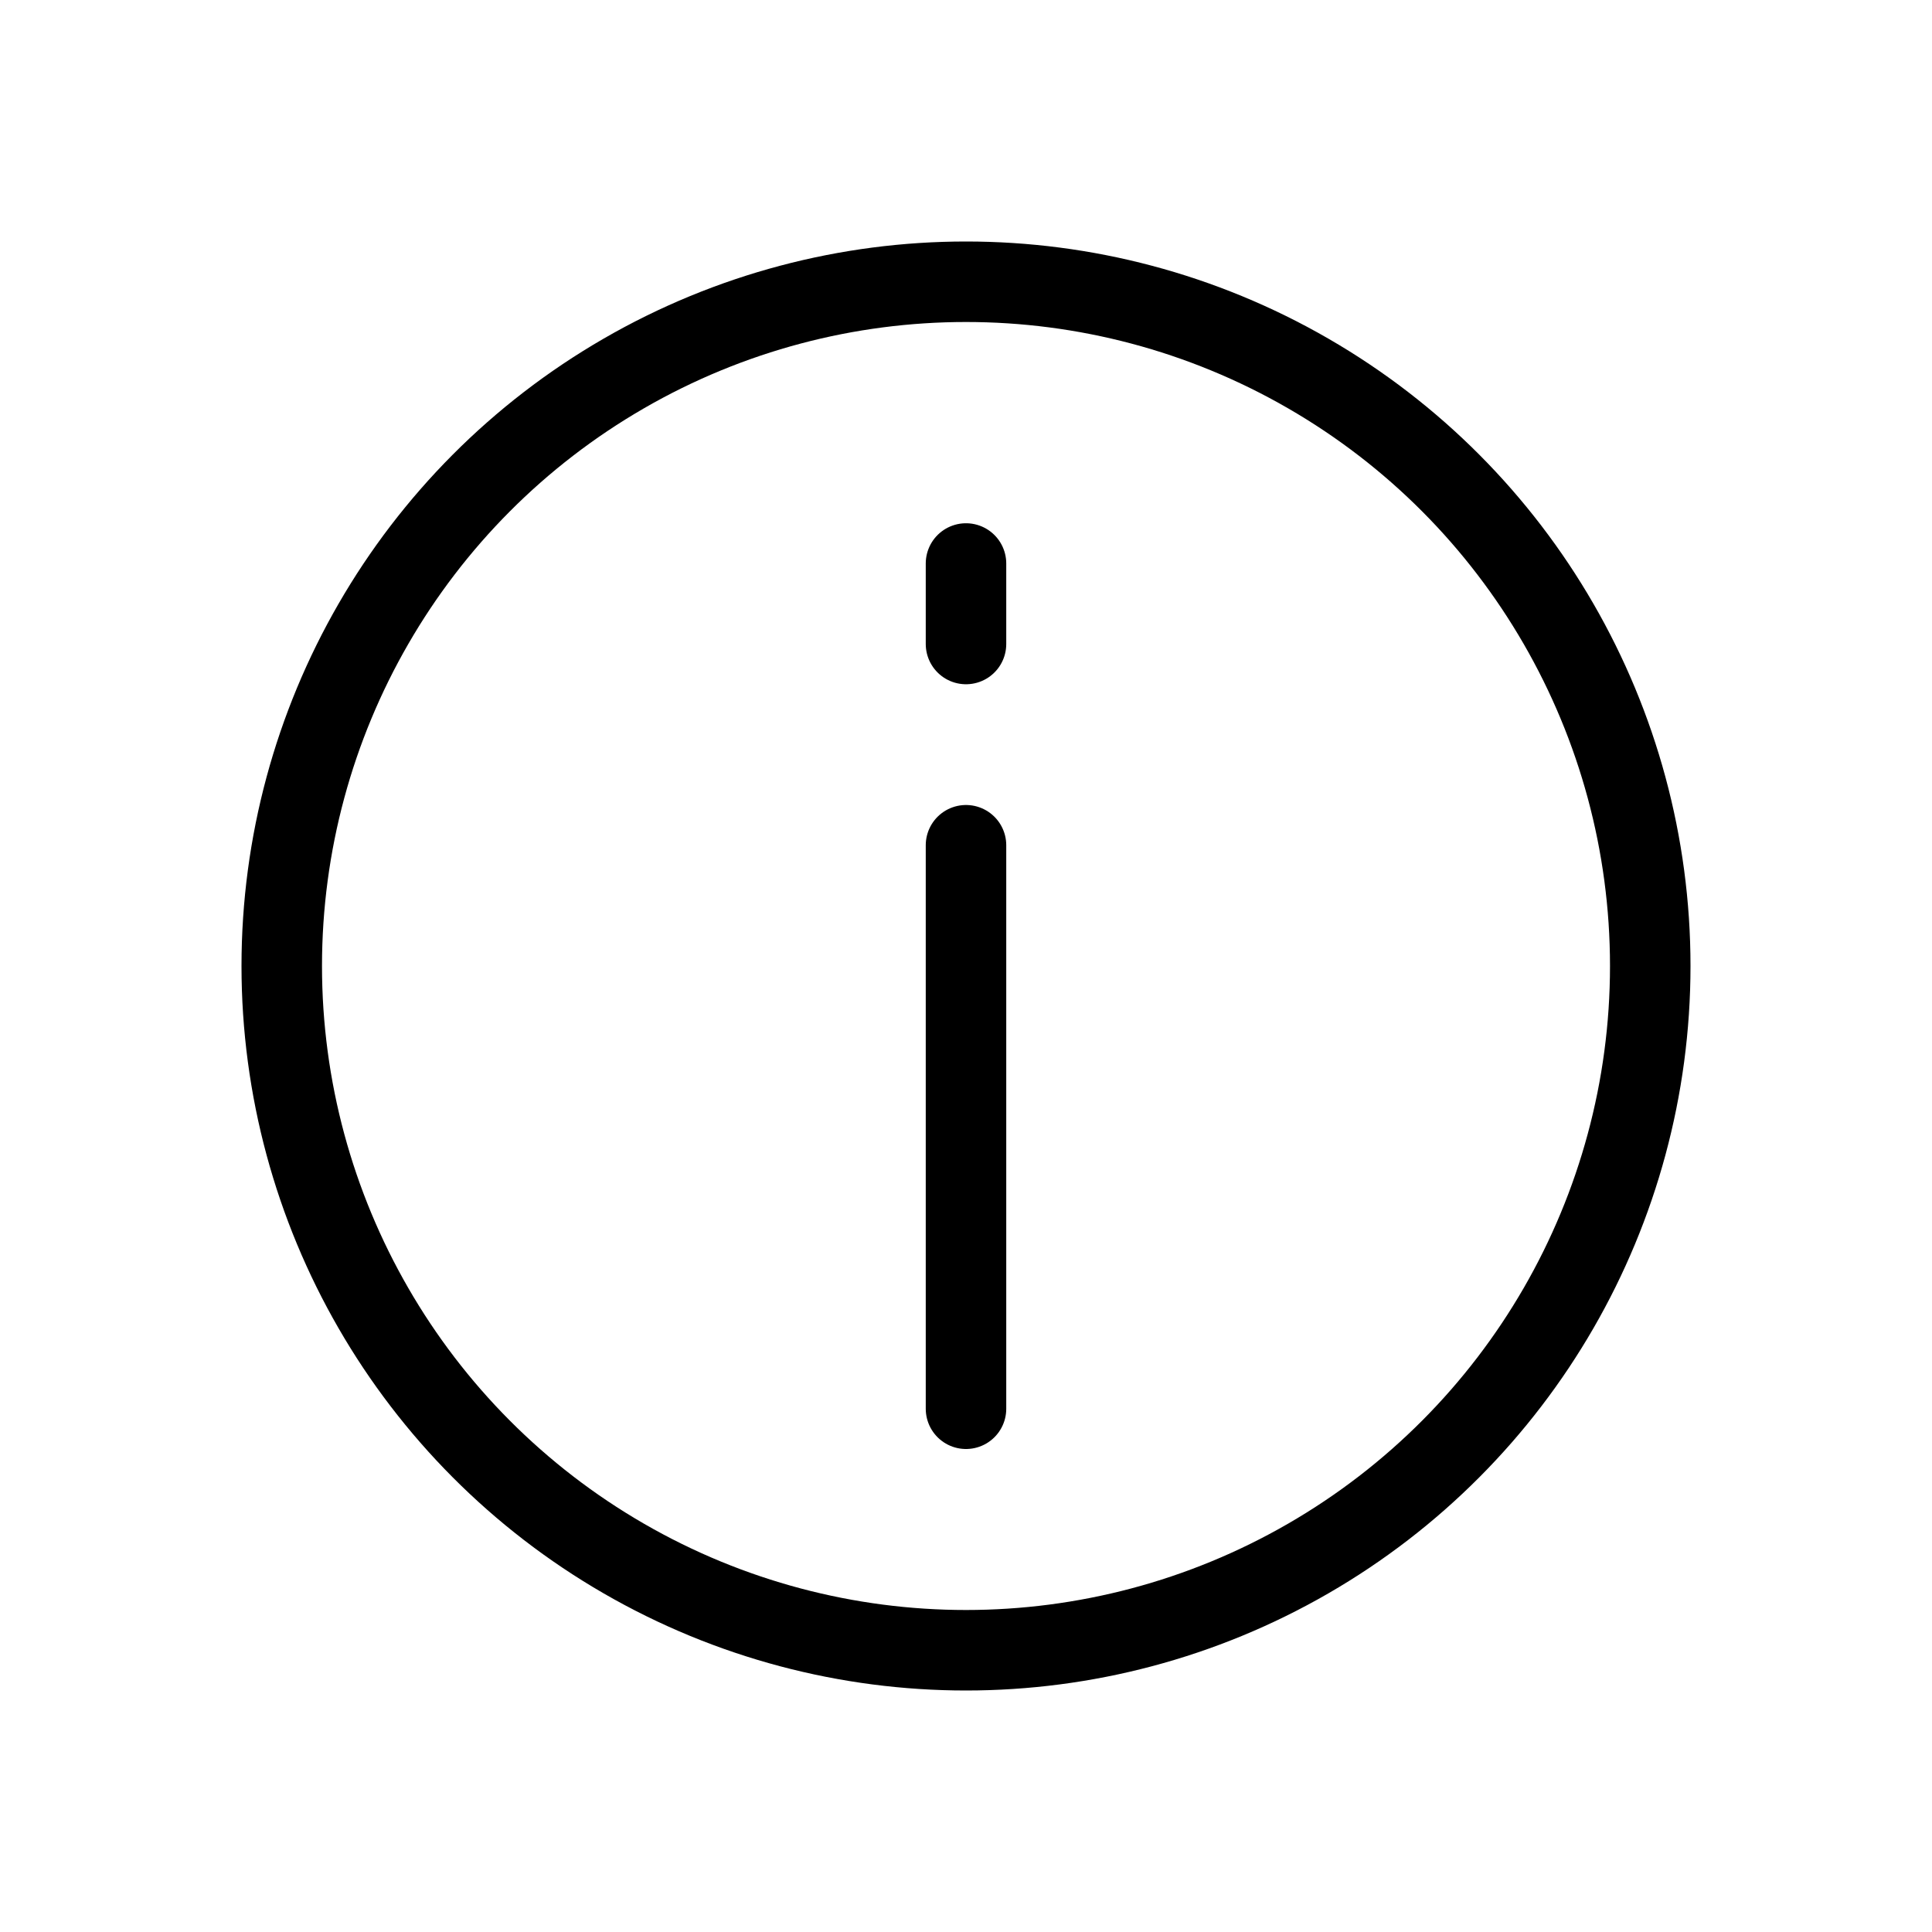 <svg width="24" height="24" viewBox="0 0 24 24" fill="none" xmlns="http://www.w3.org/2000/svg">
<circle cx="12" cy="12" r="8.5" stroke="black"/>
<path d="M12 10.5V17.5" stroke="black" stroke-linecap="round"/>
<path d="M12 8V7" stroke="black" stroke-linecap="round"/>
</svg>
